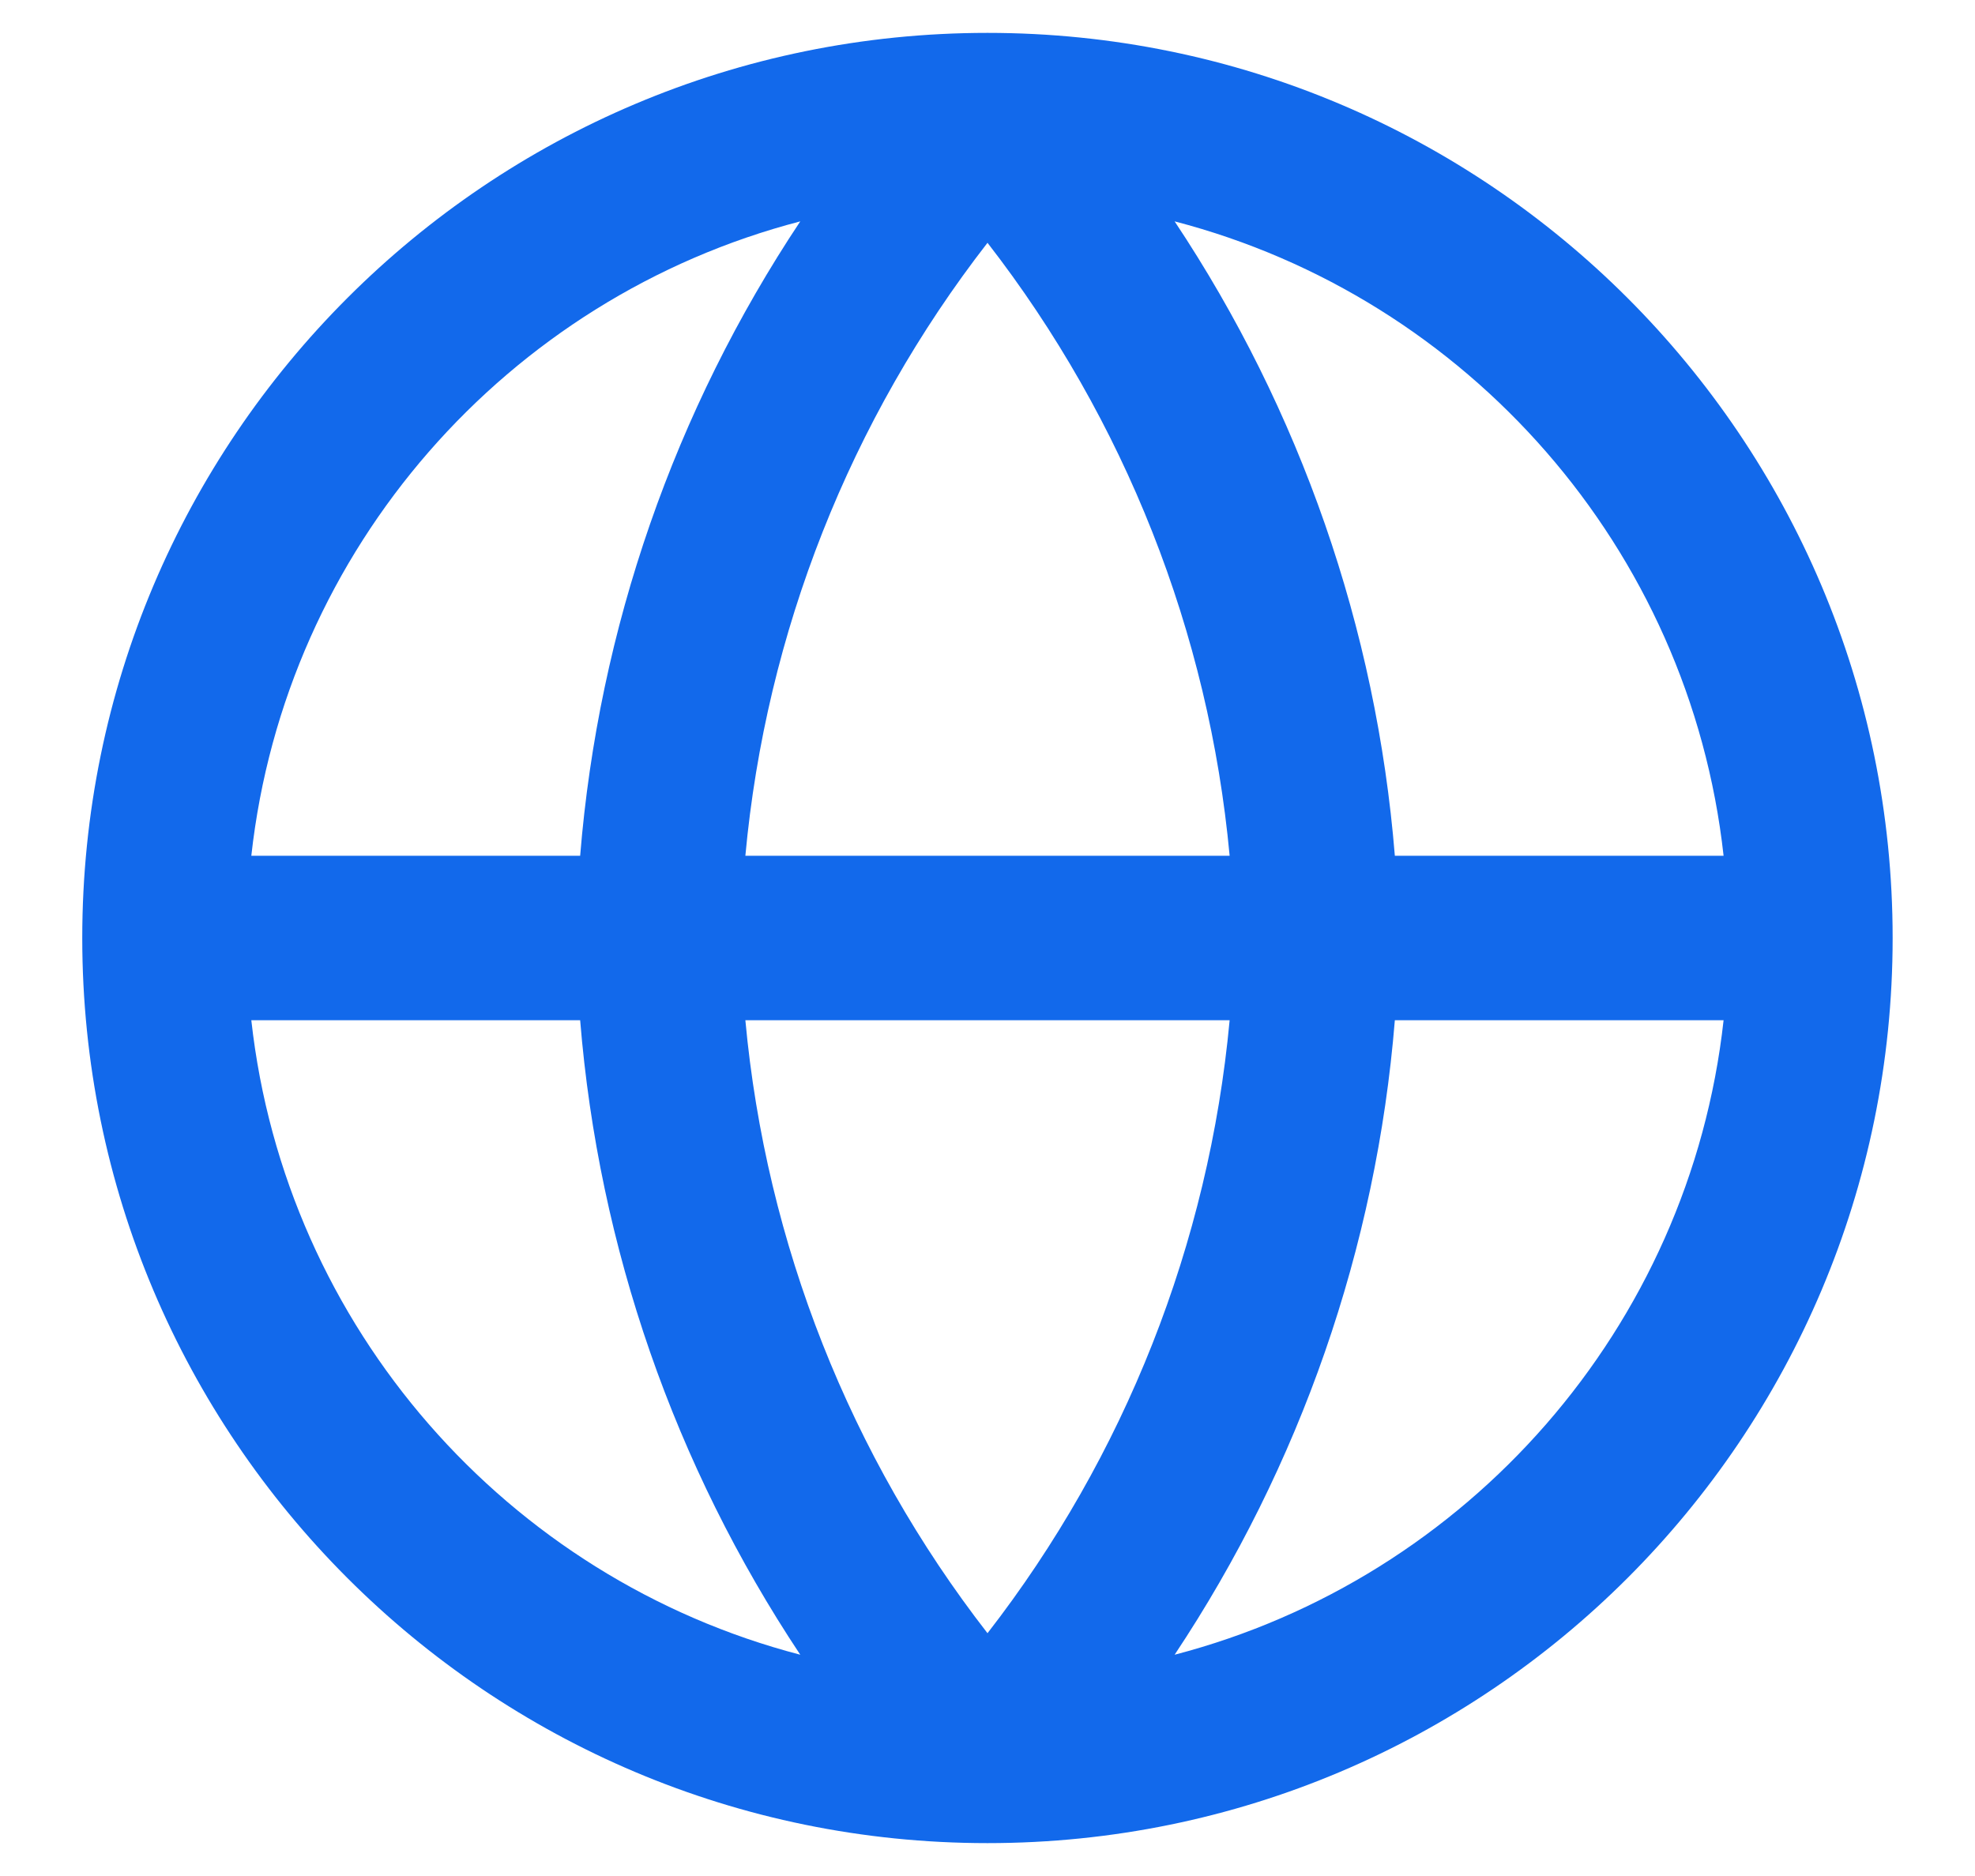 <svg xmlns="http://www.w3.org/2000/svg" width="20" height="19" viewBox="0 0 20 19" fill="none"><path fill-rule="evenodd" clip-rule="evenodd" d="M10 0.333C15.062 0.333 19.166 4.437 19.166 9.5C19.166 14.563 15.062 18.667 10 18.667C4.937 18.667 0.833 14.563 0.833 9.5C0.833 4.437 4.937 0.333 10 0.333ZM2.545 8.667C2.89 5.553 5.14 3.013 8.104 2.242C6.832 4.154 6.062 6.364 5.875 8.667H2.545ZM2.545 10.333C2.89 13.447 5.14 15.987 8.104 16.759C6.832 14.846 6.062 12.636 5.875 10.333H2.545ZM11.895 16.759C14.859 15.987 17.11 13.447 17.454 10.333H14.125C13.938 12.636 13.167 14.846 11.895 16.759ZM17.454 8.667H14.125C13.938 6.364 13.167 4.154 11.895 2.242C14.859 3.013 17.11 5.553 17.454 8.667ZM10 2.459C11.391 4.252 12.242 6.406 12.452 8.667H7.548C7.757 6.406 8.608 4.252 10 2.459ZM10 16.541C8.608 14.748 7.757 12.594 7.548 10.333H12.452C12.242 12.594 11.391 14.748 10 16.541Z" fill="#1269EB"></path></svg>